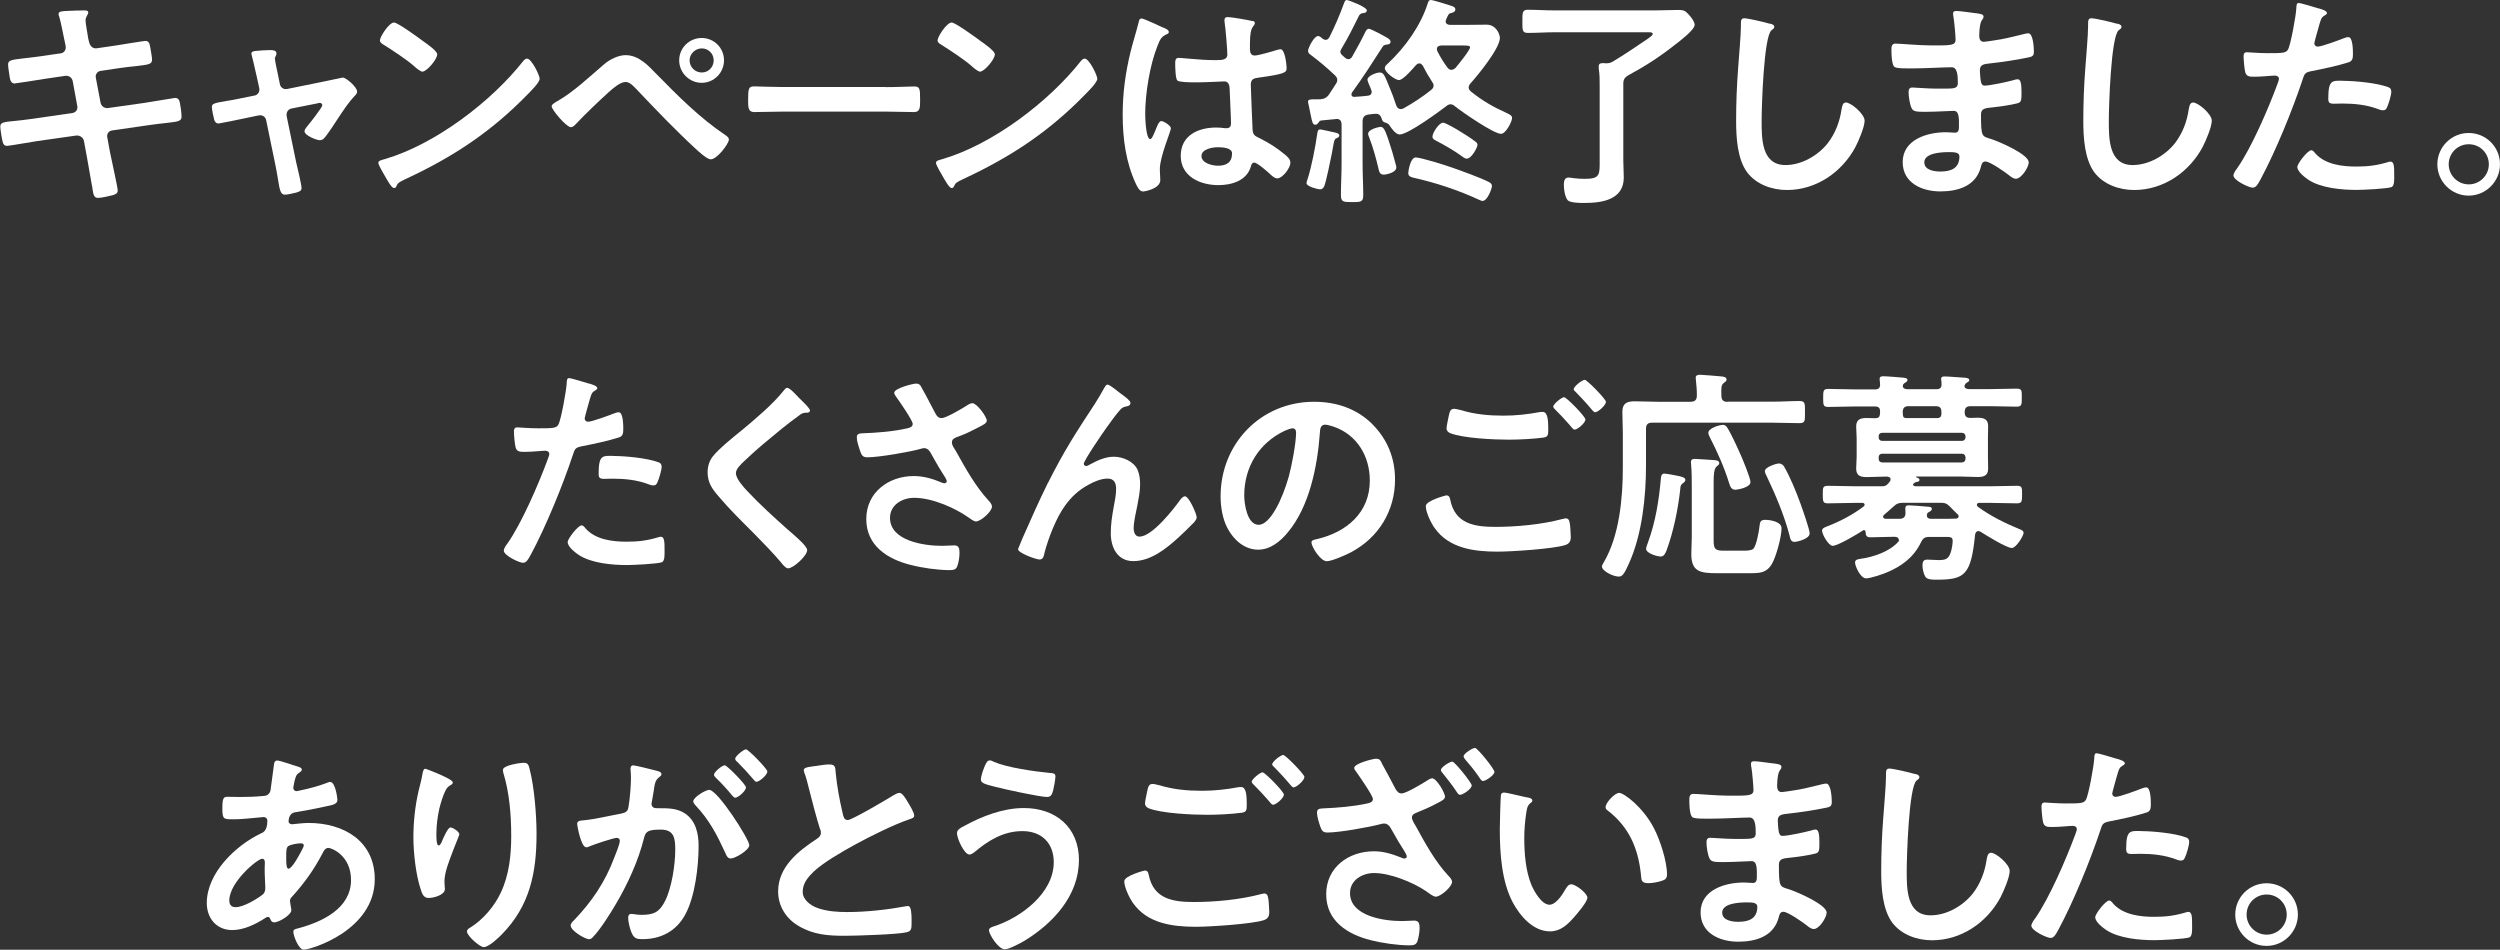 <?xml version="1.0" encoding="UTF-8"?><svg id="b" xmlns="http://www.w3.org/2000/svg" viewBox="0 0 266.57 101.27"><rect x="0" y="0" width="266.57" height="101.27" fill="#333333" stroke="none"/><g id="c"><path d="m6.48,5.69c.31-.05.53-.31.53-.62,0-.12-.02-.24-.05-.38l-.12-.55c-.14-.65-.34-1.75-.53-2.38-.02-.07-.07-.17-.07-.26,0-.31.41-.31,1.01-.34.58-.02,1.15-.05,1.73-.05.14,0,.43,0,.43.22,0,.24-.29.41-.29.89,0,.24.24,1.56.29,1.9l.1.41c.1.38.38.67.79.62l1.99-.29c.43-.07,3.07-.5,3.22-.5.43,0,.46.43.53.79.05.29.17.94.17,1.2,0,.5-.31.53-1.7.7-.48.05-1.08.1-1.85.22l-1.94.29c-.36.05-.58.41-.5.74l.5,2.64c.07.38.41.62.79.58l3.89-.55c.41-.05,3.14-.53,3.26-.53.46,0,.5.36.58.89.02.1.02.19.05.31.02.22.07.55.07.74,0,.53-.24.58-1.71.74-.48.05-1.1.12-1.92.24l-3.79.55c-.36.05-.58.38-.5.74l.29,1.58c.12.65.82,3.72.82,4.08,0,.34-.26.41-.53.5-.38.1-1.2.29-1.58.29-.46,0-.5-.46-.58-.98,0-.1-.02-.19-.05-.29-.17-.96-.38-2.18-.55-3.12l-.31-1.68c-.07-.36-.43-.62-.82-.58l-4.22.6c-.46.07-2.93.5-3.14.5-.34,0-.43-.19-.5-.48-.07-.24-.24-1.3-.24-1.56,0-.46.31-.5,1.58-.62.48-.05,1.13-.12,1.97-.24l4.13-.6c.38-.05.6-.38.53-.74l-.48-2.62c-.07-.41-.41-.67-.84-.6l-2.11.31c-.43.07-3.12.5-3.26.5-.31,0-.46-.29-.5-.58-.05-.34-.19-1.15-.19-1.44,0-.46.34-.5,1.58-.65.5-.05,1.2-.14,2.06-.26l2.02-.29Z" fill="#fff" stroke-width="0"/><path d="m27.11,10.2c.38-.07.62-.41.53-.82l-.24-1.1c-.02-.12-.22-.96-.38-1.66-.1-.46-.22-.84-.22-.89,0-.22.22-.26.38-.29.48-.05,1.15-.1,1.63-.1.26,0,.67.02.67.36,0,.1-.05.19-.07.26-.05.1-.1.17-.1.26,0,.24.24,1.34.31,1.66l.22,1.08c.07.38.41.6.77.53l3.89-.79c.24-.05,2.02-.43,2.04-.43.38,0,1.54,1.03,1.54,1.49,0,.19-.12.34-.26.46-.62.65-1.22,1.56-1.73,2.33-.26.41-1.22,1.87-1.49,2.14-.14.17-.29.26-.5.26-.34,0-1.63-.5-1.63-.96,0-.19.19-.38.29-.53.24-.26,1.61-2.02,1.61-2.23,0-.14-.12-.26-.26-.26-.1,0-.19.02-.26.05l-2.76.55c-.29.05-.53.31-.53.62v.17l1.01,4.9c.12.53.58,2.4.58,2.78,0,.31-.19.38-.58.5-.26.07-.96.22-1.2.22-.43,0-.55-.46-.72-1.58-.07-.38-.14-.89-.26-1.46l-1.01-4.9c-.07-.34-.34-.53-.65-.53-.05,0-.14.02-.17.02l-1.73.36c-.31.07-2.42.5-2.52.5-.26,0-.36-.14-.46-.36-.07-.22-.26-1.15-.26-1.39,0-.38.24-.43,1.66-.67.34-.05.72-.12,1.2-.22l1.68-.34Z" fill="#fff" stroke-width="0"/><path d="m57.55,8.38c0,.41-.96,1.34-1.27,1.66-3.89,4.01-7.97,6.7-13.03,9.05-.79.38-.82.41-1.01.82-.05.1-.12.14-.24.14-.26,0-.77-.96-.94-1.25-.14-.24-.72-1.2-.72-1.44,0-.26.43-.31.74-.41,5.3-1.56,11.3-6.1,14.71-10.44.1-.12.24-.26.41-.26.48,0,1.34,1.78,1.34,2.14Zm-12.39-3.96c.31.22,1.46,1.01,1.46,1.37,0,.55-1.13,1.85-1.58,1.85-.19,0-.65-.36-.96-.65-.67-.6-2.33-1.7-3.19-2.23-.19-.12-.38-.24-.38-.46,0-.36.96-1.9,1.51-1.9.38,0,2.69,1.68,3.14,2.02Z" fill="#fff" stroke-width="0"/><path d="m70.07,7.97c2.26,2.3,4.58,4.63,7.27,6.43.17.12.38.26.38.48,0,.43-1.25,2.11-1.94,2.11-.38,0-1.3-.84-1.63-1.15-2.16-1.99-4.2-4.13-6.22-6.26-.31-.31-.74-.84-1.22-.84-.6,0-1.39.72-1.82,1.1-.98.89-2.59,2.42-3.48,3.38-.14.14-.31.34-.55.34-.46,0-2.04-1.85-2.04-2.23,0-.22.46-.46.62-.55,1.73-.98,3.46-2.64,4.99-3.94.58-.5,1.49-.96,2.28-.96,1.42,0,2.45,1.15,3.36,2.09Zm7.13-1.54c0,1.32-1.06,2.4-2.38,2.4s-2.4-1.08-2.4-2.4,1.08-2.38,2.4-2.38,2.38,1.06,2.38,2.38Zm-3.67,0c0,.72.58,1.3,1.3,1.3s1.27-.58,1.27-1.3-.58-1.27-1.27-1.27-1.3.58-1.3,1.27Z" fill="#fff" stroke-width="0"/><path d="m94.46,9.29c1.1,0,2.66-.07,2.98-.07.65,0,.67.19.67,1.51,0,.77-.02,1.22-.65,1.22-1.01,0-2.02-.05-3-.05h-11.04c-.98,0-1.99.05-3,.05-.62,0-.65-.46-.65-1.2,0-1.34.05-1.54.67-1.54.31,0,1.97.07,2.98.07h11.04Z" fill="#fff" stroke-width="0"/><path d="m117.01,8.38c0,.41-.96,1.34-1.27,1.66-3.89,4.01-7.97,6.7-13.03,9.05-.79.38-.82.41-1.01.82-.05.1-.12.14-.24.14-.26,0-.77-.96-.94-1.25-.14-.24-.72-1.2-.72-1.44,0-.26.43-.31.74-.41,5.3-1.56,11.3-6.1,14.71-10.44.1-.12.24-.26.41-.26.48,0,1.34,1.78,1.34,2.14Zm-12.39-3.96c.31.22,1.46,1.01,1.46,1.37,0,.55-1.13,1.85-1.58,1.85-.19,0-.65-.36-.96-.65-.67-.6-2.33-1.7-3.19-2.23-.19-.12-.38-.24-.38-.46,0-.36.96-1.9,1.51-1.9.38,0,2.69,1.68,3.14,2.02Z" fill="#fff" stroke-width="0"/><path d="m124.01,2.93c.19.07.62.24.62.48,0,.14-.1.19-.22.24-.55.26-.7.48-.98,1.22-.82,2.02-1.32,5.11-1.32,7.3,0,.38.07,2.66.53,2.66.17,0,.29-.31.53-.86.12-.26.36-1.06.65-1.06.26,0,1.03.48,1.03.77,0,.34-1.18,2.98-1.18,4.37,0,.38.05.77.05,1.15,0,.94-1.7,1.22-1.82,1.22-.41,0-.6-.46-.77-.79-1.08-2.3-1.42-4.85-1.42-7.39,0-2.33.29-4.46.84-6.72.26-1.06.6-2.09.86-3.14.02-.17.1-.41.31-.41.17,0,.91.34,1.54.62.31.14.6.29.74.34Zm9.55-.7c.12.02.24.07.24.22,0,.22-.14.26-.26.48-.14.24-.26.65-.26,1.7v.67c0,.34.14.62.5.62.41,0,1.97-.46,2.4-.6.1-.02.26-.07.36-.07.48,0,.65,1.66.65,2.02,0,.46-.17.62-3,1.01-.53.07-.82.17-.82.77,0,.48.17,4.15.19,4.78.05.62.29.67.82.94.96.48,1.78,1.01,2.59,1.68.29.24.62.5.62.91,0,.55-.84,1.66-1.39,1.66-.26,0-.48-.19-.67-.36-.26-.26-1.46-1.32-1.78-1.32-.24,0-.31.19-.36.38-.43,1.54-2.04,2.02-3.48,2.02-1.92,0-4.01-.91-4.01-3.12s1.9-3.02,3.77-3.02c.31,0,.62.02.94.07h.17c.34,0,.48-.19.48-.5,0-.6-.12-2.88-.14-3.58-.02-.24.02-.91-.58-.91-.19,0-1.9.1-2.86.1h-.31c-.6,0-1.61-.02-1.82-.19-.22-.14-.24-1.51-.24-1.82s.02-.6.38-.6c.29,0,2.42.24,3.67.24h.38c.58,0,1.13-.05,1.13-.58s-.19-2.83-.29-3.43c0-.07-.02-.17-.02-.24,0-.22.1-.34.34-.34.41,0,2.18.31,2.66.43Zm-3.72,13.47c-.55,0-1.73.19-1.73.94s1.15,1.03,1.75,1.03c.91,0,1.51-.34,1.51-1.32,0-.62-1.08-.65-1.54-.65Z" fill="#fff" stroke-width="0"/><path d="m142.47,14.16c.12.02.34.12.34.29,0,.14-.12.22-.24.26-.29.12-.29.19-.43.94-.05.22-.07.46-.14.77-.12.62-.6,2.95-.79,3.41-.07.19-.22.36-.46.36s-1.44-.31-1.44-.65c0-.12.07-.34.12-.46.41-1.27.82-3.38,1.01-4.73.05-.29.05-.55.34-.55.12,0,1.46.31,1.7.36Zm4.22-2.02h-.17l-.58.07c-.48.07-.65.29-.65.77v4.51c0,1.1.07,2.23.07,3.34,0,.72-.29.72-1.18.72-.98,0-1.2-.02-1.2-.79,0-1.1.07-2.18.07-3.26v-4.22c0-.34-.14-.6-.53-.6-.05,0-.1.02-.12.02l-1.46.14c-.22.02-.24.07-.34.22-.1.12-.17.24-.34.24-.29,0-.34-.24-.5-1.03-.05-.26-.12-.62-.22-1.06-.02-.1-.07-.26-.07-.36,0-.24.24-.26.67-.26.65,0,1.18.07,1.58-.53.24-.36.46-.72.7-1.08.1-.14.17-.29.17-.46,0-.24-.12-.36-.29-.53-.84-.79-1.61-1.44-2.54-2.14-.14-.1-.29-.22-.29-.43,0-.26.62-1.58,1.08-1.58.17,0,.36.19.48.29.12.07.19.12.34.12.17,0,.26-.12.36-.24.6-1.2,1.13-2.42,1.58-3.67.05-.12.12-.34.29-.34s2.14.74,2.14,1.1c0,.22-.17.26-.34.29-.22.02-.36.07-.48.26-.77,1.54-1.01,2.06-1.9,3.58-.07.1-.1.17-.1.29,0,.14.07.24.19.36.1.1.19.17.29.26.12.1.22.17.38.17.19,0,.31-.12.41-.29.48-.84.94-1.68,1.37-2.57.1-.17.17-.38.41-.38.19,0,1.58.74,1.82.89.31.17.48.29.48.5,0,.26-.26.26-.36.29-.22.02-.41.07-.5.26-1.06,1.66-2.11,3.29-3.26,4.87-.02.07-.05.12-.05.19,0,.19.14.26.29.26.48-.02.96-.07,1.44-.12.24-.02.43-.14.43-.41,0-.14-.1-.34-.14-.46-.12-.29-.31-.67-.31-.84,0-.43.98-.77,1.32-.77.41,0,.53.36.98,1.46.29.67.55,1.37.77,2.06.1.22.22.38.48.38.12,0,.19-.02.29-.07,1.03-.58,2.02-1.22,2.95-1.97.14-.12.26-.24.26-.46,0-.17-.07-.29-.17-.43-.38-.58-.67-1.08-.98-1.7-.1-.12-.19-.24-.36-.24s-.24.07-.36.17c-.31.36-1.37,1.61-1.82,1.61-.41,0-1.51-.84-1.51-1.27,0-.22.17-.36.31-.48,1.87-1.75,3.53-4.06,4.3-6.53.05-.14.12-.26.29-.26.26,0,1.92.53,2.28.65.17.07.34.14.34.36s-.19.31-.38.36c-.34.07-.34.12-.6.7-.02.07-.05.12-.05.22,0,.26.22.34.43.36h1.99c.65,0,1.3-.02,1.94-.02,1.03,0,1.42,1.03,1.42,1.42,0,1.1-2.35,3.98-3.14,4.85-.1.12-.19.26-.19.43,0,.19.12.31.24.43,1.27,1.01,2.35,1.63,3.79,2.28.34.17.6.26.6.55,0,.34-.65,1.68-1.18,1.68-.79,0-4.15-2.33-4.9-2.93-.14-.12-.29-.22-.48-.22s-.34.1-.48.22c-.82.62-4.06,3-4.94,3-.43,0-.86-.62-1.08-.96-.14-.22-.31-.26-.55-.34-.19-.07-.22-.17-.31-.43-.1-.29-.26-.48-.62-.48Zm.84,6.48c-.41,0-.48-.34-.55-.65-.26-1.1-.55-2.18-.96-3.24-.05-.12-.14-.34-.14-.46,0-.5,1.18-.74,1.32-.74.36,0,.5.41.82,1.3.31.91.58,1.82.82,2.76.02.07.05.17.05.26,0,.55-1.06.77-1.34.77Zm10.58,2.81c-.12,0-.22-.05-.34-.1-2.28-1.06-4.68-1.85-7.13-2.4-.26-.07-.48-.17-.48-.48,0-.19.22-1.66.79-1.66s3.22.84,3.89,1.08c.89.31,3.07,1.1,3.86,1.51.19.1.38.19.38.46s-.48,1.58-.98,1.58Zm-1.7-4.51c-.22,0-.41-.17-.58-.29-.74-.55-1.87-1.2-2.71-1.63-.19-.1-.38-.19-.38-.43,0-.41.7-1.49,1.13-1.49.26,0,1.49.72,1.78.91.48.29,1.2.74,1.63,1.08.14.1.26.19.26.38,0,.26-.62,1.46-1.13,1.46Zm-1.63-9.48c.17,0,.29-.1.41-.19.26-.31,1.56-1.9,1.56-2.21,0-.17-.29-.19-.7-.19h-2.38c-.24.02-.46.1-.46.38,0,.07.02.14.05.22.31.62.67,1.22,1.1,1.78.1.12.22.22.41.22Z" fill="#fff" stroke-width="0"/><path d="m173.09,8.93v8.18c0,.6.05,1.22.05,1.82,0,2.38-2.33,2.71-4.2,2.71-.41,0-1.51,0-1.78-.29-.31-.38-.41-1.18-.41-1.63,0-.36.05-.79.5-.79.12,0,.43.05.58.07.36.05.79.07,1.18.07,1.61,0,1.56-.48,1.56-1.9v-8.06c0-.6,0-1.22-.1-1.8v-.24c0-.29.19-.34.46-.34.07,0,.17,0,.24.02.36,0,.55-.02.86-.22,1.2-.72,2.35-1.51,3.5-2.28.17-.12.7-.46.7-.62,0-.22-.31-.19-.67-.19h-9.77c-.96,0-1.92.07-2.88.07-.6,0-.58-.31-.58-1.22s-.02-1.25.58-1.25c.89,0,1.9.07,2.88.07h10.71c.82,0,1.66-.05,2.5-.05.58,0,.72.12,1.1.53.22.24.6.72.6,1.06,0,.53-1.61,1.75-2.06,2.09-1.7,1.34-3.12,2.26-5.02,3.29-.38.22-.53.46-.53.89Z" fill="#fff" stroke-width="0"/><path d="m188.71,2.52c.17.02.48.12.48.34,0,.17-.14.24-.29.36-.84.62-1.06,8.23-1.06,9.6,0,1.87-.05,4.78,2.54,4.78,1.73,0,3.46-1.01,4.51-2.33.79-1.03,1.27-2.26,1.46-3.55.07-.38.12-.79.48-.79.53,0,1.99,1.22,1.99,1.94,0,.67-.65,2.18-.98,2.81-1.44,2.69-4.18,4.58-7.3,4.58-1.58,0-3.24-.58-4.22-1.85-1.08-1.44-1.2-3.77-1.2-5.52,0-1.9.07-3.79.22-5.69.07-1.1.29-3.41.29-4.39v-.26c0-.36.02-.6.36-.6.41,0,2.23.43,2.71.58Z" fill="#fff" stroke-width="0"/><path d="m210.54,1.39c.62.07.96.12.96.38,0,.46-.41.05-.46,1.99,0,.34.07.7.5.7.1,0,1.03-.14,1.2-.17.77-.1,1.87-.36,2.62-.55.22-.05.7-.19.91-.19.53,0,.6,1.56.6,1.97,0,.48-.22.53-.67.62-1.25.26-2.74.48-4.01.62-.5.07-1.08.05-1.08.72,0,.29.05.96.12,1.27.05.14.1.38.38.38.58,0,2.47-.41,3.07-.58.14-.05.31-.1.46-.1.34,0,.41.53.41,1.44,0,.79-.02,1.03-.46,1.13-.65.17-1.8.34-2.47.41-.91.1-1.39.1-1.39.77,0,2.5.1,2.3,1.13,2.64.79.26,3.96,1.61,3.96,2.47,0,.53-.79,1.75-1.37,1.75-.26,0-.55-.22-.74-.38-.43-.34-2.02-1.46-2.5-1.46-.38,0-.43.36-.48.53-.5,2.06-2.4,2.66-4.34,2.66s-4.01-.89-4.01-3.12c0-2.42,2.62-3.19,4.61-3.19.29,0,.84.05.98.05.41,0,.41-.43.41-.67,0-.77.05-1.66-.55-1.66-.5,0-1.85.1-2.88.1s-1.44.02-1.63-.41c-.19-.41-.31-1.22-.31-1.68,0-.29.07-.5.41-.5.29,0,1.63.12,2.54.12h1.08c.89,0,1.22-.07,1.22-.6,0-.7-.02-1.68-.65-1.68-.84,0-2.76.12-4.06.12h-.72c-.65,0-1.25-.02-1.39-.22-.24-.36-.26-1.32-.26-1.75,0-.34.02-.67.43-.67.5,0,2.52.19,3.7.19,2.11,0,2.71.05,2.71-.6,0-.38-.14-1.99-.22-2.4-.02-.12-.05-.26-.05-.38,0-.24.14-.29.36-.29.36,0,1.49.17,1.92.22Zm-5.35,15.94c0,.82,1.08.96,1.7.96,1.1,0,2.04-.31,2.04-1.61,0-.46-.58-.46-1.13-.46-.74,0-2.62.07-2.62,1.1Z" fill="#fff" stroke-width="0"/><path d="m225.73,2.52c.17.02.48.12.48.34,0,.17-.14.24-.29.36-.84.62-1.06,8.23-1.06,9.6,0,1.87-.05,4.78,2.54,4.78,1.73,0,3.46-1.01,4.51-2.33.79-1.03,1.27-2.26,1.46-3.55.07-.38.12-.79.48-.79.53,0,1.99,1.22,1.99,1.94,0,.67-.65,2.18-.98,2.81-1.44,2.69-4.18,4.58-7.3,4.58-1.58,0-3.24-.58-4.22-1.85-1.08-1.44-1.2-3.77-1.2-5.52,0-1.9.07-3.79.22-5.69.07-1.1.29-3.41.29-4.39v-.26c0-.36.02-.6.36-.6.41,0,2.23.43,2.71.58Z" fill="#fff" stroke-width="0"/><path d="m247.23.89c.22.07.89.24.89.5,0,.12-.14.19-.22.24-.36.22-.38.31-.55.84-.07.26-.58,2.02-.58,2.14,0,.22.17.36.36.36.43,0,2.3-.7,2.78-.89.17-.07.34-.12.5-.12.48,0,.48,1.46.48,1.82,0,.41-.05.74-.46.86-1.18.38-2.71.7-3.94.94-.7.14-.77.26-.98.94-1.08,3.24-2.86,7.61-4.46,10.58-.31.58-.5.91-.86.91-.38,0-2.04-.77-2.04-1.3,0-.24.26-.6.41-.79,1.51-2.16,3.31-6.34,4.25-8.88.05-.14.19-.5.19-.62,0-.24-.19-.36-.43-.36-.34,0-1.39.12-2.14.12-.48,0-.86.02-1.01-.43-.1-.31-.19-1.39-.19-1.75,0-.26.07-.43.36-.43.22,0,1.22.1,2.26.1,1.54,0,1.9-.02,2.11-.38.29-.48.86-3.67.89-4.37.02-.36.02-.6.26-.6.22,0,1.8.48,2.11.58Zm-.34,15.48c1.06,1.18,2.88,1.39,4.34,1.39,1.25,0,2.23-.12,3.41-.48.07-.02.17-.05.24-.05.41,0,.41.55.41,1.51,0,.48.02,1.03-.26,1.2-.43.19-3.14.31-3.75.31-1.58,0-3.79-.19-5.14-1.08-.38-.26-1.18-.86-1.18-1.37,0-.36,1.1-1.78,1.49-1.78.17,0,.34.22.43.34Zm2.93-7.75c1.27,0,3.62.22,4.82.67.22.07.34.22.34.48,0,.36-.29,1.34-.46,1.68-.1.22-.19.31-.43.31-.17,0-.34-.05-.5-.12-1.2-.46-2.52-.6-3.82-.6-.31,0-.6.02-.91.02-.48,0-.6-.12-.6-.53,0-2.06.43-1.92,1.56-1.92Z" fill="#fff" stroke-width="0"/><path d="m266.57,17.52c0,1.82-1.49,3.34-3.34,3.34s-3.34-1.51-3.34-3.34,1.49-3.34,3.34-3.34,3.34,1.49,3.34,3.34Zm-5.47,0c0,1.18.96,2.14,2.14,2.14s2.14-.96,2.14-2.14-.94-2.14-2.14-2.14-2.14.96-2.14,2.14Z" fill="#fff" stroke-width="0"/><path d="m62.8,40.89c.22.07.89.24.89.5,0,.12-.14.19-.22.24-.36.22-.38.31-.55.84-.07.26-.58,2.02-.58,2.14,0,.22.17.36.36.36.43,0,2.3-.7,2.78-.89.17-.07.34-.12.5-.12.48,0,.48,1.46.48,1.82,0,.41-.05.74-.46.86-1.18.38-2.71.7-3.94.94-.7.14-.77.26-.98.94-1.08,3.24-2.86,7.61-4.46,10.58-.31.58-.5.91-.86.91-.38,0-2.04-.77-2.04-1.3,0-.24.26-.6.41-.79,1.51-2.16,3.31-6.34,4.25-8.88.05-.14.19-.5.19-.62,0-.24-.19-.36-.43-.36-.34,0-1.39.12-2.14.12-.48,0-.86.02-1.01-.43-.1-.31-.19-1.39-.19-1.75,0-.26.07-.43.36-.43.22,0,1.22.1,2.26.1,1.54,0,1.9-.02,2.11-.38.29-.48.86-3.67.89-4.37.02-.36.02-.6.26-.6.22,0,1.8.48,2.11.58Zm-.34,15.48c1.06,1.18,2.88,1.39,4.34,1.39,1.25,0,2.23-.12,3.41-.48.07-.02.17-.05.24-.05.41,0,.41.55.41,1.51,0,.48.02,1.03-.26,1.2-.43.19-3.14.31-3.75.31-1.58,0-3.79-.19-5.14-1.08-.38-.26-1.18-.86-1.18-1.37,0-.36,1.1-1.78,1.49-1.78.17,0,.34.22.43.34Zm2.93-7.75c1.27,0,3.62.22,4.82.67.22.07.34.22.34.48,0,.36-.29,1.34-.46,1.68-.1.22-.19.31-.43.31-.17,0-.34-.05-.5-.12-1.2-.46-2.52-.6-3.82-.6-.31,0-.6.02-.91.02-.48,0-.6-.12-.6-.53,0-2.06.43-1.92,1.56-1.92Z" fill="#fff" stroke-width="0"/><path d="m86.36,43.79c0,.24-.34.22-.5.22-.26.02-.46.12-.65.29-.6.43-1.2.89-1.8,1.37-1.34,1.1-2.71,2.21-3.96,3.41-.46.43-.98.91-.98,1.37,0,.6.79,1.46,1.2,1.9,1.37,1.46,2.86,2.81,4.34,4.13.41.36,2.06,1.7,2.06,2.18,0,.58-1.46,1.94-2.04,1.94-.26,0-.6-.43-.74-.62-.91-1.08-1.92-2.09-2.9-3.1-1.3-1.3-2.62-2.59-3.79-3.98-.67-.77-1.15-1.46-1.15-2.54,0-.6.17-1.18.53-1.66.6-.79,2.26-2.14,3.1-2.81,1.42-1.18,3.36-2.81,4.49-4.25.1-.12.22-.29.36-.29.31,0,1.01.82,1.27,1.08.22.22,1.18,1.1,1.18,1.37Z" fill="#fff" stroke-width="0"/><path d="m98.27,41.34c.53.91.98,1.85,1.49,2.78.14.26.31.46.65.46.46,0,2.16-1.01,2.62-1.3.17-.12.46-.29.65-.29.48,0,1.54,1.44,1.54,1.87,0,.26-.41.46-.72.62-.84.43-1.32.7-2.21,1.03-.31.12-.79.22-.79.65,0,.36.24.62.41.91,1.03,1.85,2.09,3.77,3.48,5.28.17.17.38.43.38.67,0,.53-1.2,1.58-1.7,1.58-.26,0-.62-.31-.91-.5-1.18-.82-3.62-2.02-5.69-2.02-1.25,0-2.57.74-2.57,2.14,0,2.47,3.67,2.98,5.52,2.98.55,0,1.03-.05,1.34-.05.48,0,.55.34.55.77,0,.46-.07,1.01-.24,1.46-.12.31-.31.41-.82.41-1.25,0-2.93-.24-4.13-.55-2.5-.62-4.75-2.06-4.75-4.9s2.38-4.58,5.06-4.58c1.08,0,2.02.29,3,.7.07.02.17.07.26.07.12,0,.26-.07.26-.22,0-.12-.1-.26-.14-.36-.53-.82-.91-1.46-1.39-2.33-.22-.38-.38-.84-.91-.84-.12,0-.19.05-.31.07-1.18.34-4.51.91-5.69.91-.53,0-.65-.19-.86-.86-.12-.38-.29-.86-.29-1.27,0-.38.26-.41.58-.43,1.54-.05,3.31-.19,4.8-.53.26-.07.58-.14.58-.48,0-.36-1.49-2.52-1.8-2.93-.07-.12-.17-.24-.17-.38,0-.48,1.99-.98,2.33-.98s.46.17.6.43Z" fill="#fff" stroke-width="0"/><path d="m111.74,51.5c1.78-3.53,2.9-5.23,5.02-8.47.36-.58.67-1.08.98-1.66.07-.12.19-.36.36-.36.22,0,1.1.72,1.34.91.24.17,1.1.77,1.1,1.03s-.22.36-.43.38c-.26.05-.43.12-.62.31-.48.53-1.1,1.39-1.51,1.97-.34.46-2.42,3.5-2.42,3.84,0,.12.12.24.24.24.14,0,.31-.1.43-.17.79-.43,1.63-.82,2.54-.82.96,0,2.14.5,2.54,1.42.19.46.26,1.01.26,1.51,0,.79-.17,1.56-.31,2.33-.14.65-.38,1.73-.38,2.35,0,.41.14.91.62.91,1.34,0,3.62-2.9,4.37-3.96.12-.14.29-.34.48-.34.43,0,1.25,1.9,1.25,2.23,0,.19-.14.38-.26.53-.55.55-1.1,1.1-1.68,1.63-1.32,1.2-2.95,2.52-4.82,2.52-1.7,0-2.4-1.46-2.4-2.98,0-.94.14-1.87.31-2.78.12-.65.26-1.3.26-1.94s-.22-1.1-.91-1.1-1.49.34-2.06.67c-1.01.55-1.78,1.25-2.45,2.18-.96,1.3-1.8,3.48-2.21,5.04-.07.31-.12.74-.53.74-.38,0-2.3-.7-2.3-1.1,0-.02.41-1.01.43-1.06.89-2.02,1.78-4.03,2.76-6.02Z" fill="#fff" stroke-width="0"/><path d="m146.33,45.23c1.61,1.61,2.42,3.62,2.42,5.9,0,3.34-1.75,6.19-4.68,7.75-.55.29-2.04.96-2.62.96-.62,0-1.61-1.49-1.61-2.02,0-.24.36-.29.6-.34,3.14-.74,5.62-2.81,5.62-6.24,0-2.57-1.34-4.87-3.84-5.74-.22-.07-.7-.22-.91-.22-.55,0-.55.53-.58.94-.26,3.5-1.1,7.78-3.41,10.54-.79.96-1.85,1.85-3.17,1.85-1.46,0-2.62-1.06-3.26-2.28-.53-.98-.74-2.28-.74-3.41,0-5.62,4.3-10.08,9.96-10.08,2.35,0,4.51.7,6.22,2.38Zm-9.34.7c-2.74,1.3-4.32,3.86-4.32,6.91,0,.89.31,3.12,1.54,3.12s2.54-2.74,3.22-5.18c.31-1.15.77-3.53.77-4.68,0-.24-.12-.43-.38-.43-.19,0-.62.17-.82.26Z" fill="#fff" stroke-width="0"/><path d="m154.21,52.82c.31,0,.38.22.43.48.5,2.52,2.52,2.88,4.78,2.88s4.92-.24,7.18-.84c.1-.02.26-.07.36-.07.41,0,.41.48.46.79.02.24.07.96.07,1.2,0,.43-.14.72-.6.86-1.25.41-5.76.7-7.2.7-2.5,0-5.18-.34-6.72-2.52-.38-.53-.94-1.68-.94-2.33,0-.6,2.16-1.15,2.18-1.15Zm1.54-9.1c1.46.46,3.02.6,4.56.6,1.3,0,2.59-.14,3.87-.38.1-.02.22-.02.31-.02.55,0,.6.89.6,1.92,0,.6-.07.74-.53.82-1.06.14-2.57.22-3.65.22-1.56,0-4.9-.14-6.29-.7-.22-.1-.38-.26-.38-.5,0-.26.17-.96.22-1.25.1-.43.14-.84.58-.84.22,0,.53.1.72.14Zm13.3,1.01c0,.36-.84,1.08-1.15,1.08-.14,0-.29-.19-.58-.55-.46-.53-.96-1.06-1.46-1.56-.07-.07-.24-.22-.24-.34,0-.29.91-1.01,1.15-1.01.26,0,2.28,2.06,2.28,2.38Zm2.18-1.87c0,.36-.84,1.1-1.15,1.1-.14,0-.36-.29-.62-.6-.46-.55-.94-1.03-1.42-1.54-.1-.07-.24-.22-.24-.31,0-.31.91-1.01,1.18-1.01.24,0,2.26,2.06,2.26,2.35Z" fill="#fff" stroke-width="0"/><path d="m184.2,42.83h4.78c1.01,0,1.99-.07,2.9-.07.62,0,.58.29.58,1.18s.05,1.18-.58,1.18c-.96,0-1.92-.05-2.9-.05h-12.82c-.46,0-.65.19-.65.67v3.86c0,3.38-.41,7.37-1.82,10.49-.5,1.13-.72,1.39-1.08,1.39-.62,0-1.8-.6-1.8-1.08,0-.12.14-.34.19-.43,1.68-2.83,2.04-6.89,2.04-10.1v-3.74c0-.74-.05-1.46-.05-2.21,0-.94.5-1.13,1.34-1.13.79,0,1.58.05,2.38.05h3.55c.46,0,.67-.19.67-.65.02-.53-.05-1.15-.1-1.68,0-.07-.02-.17-.02-.24,0-.26.22-.31.46-.31.31,0,1.82.14,2.21.17.22.02.62.05.62.34,0,.17-.12.22-.29.36-.29.22-.29.53-.26,1.37,0,.46.22.65.65.65Zm-5.04,7.97c.19.05.55.12.55.38,0,.14-.17.29-.29.36-.24.19-.24.34-.26.65-.24,2.14-.72,4.49-1.46,6.5-.12.29-.26.65-.62.65-.38,0-1.56-.34-1.56-.82,0-.17.12-.46.19-.65.82-2.23,1.18-4.51,1.39-6.89.02-.22.07-.48.36-.48.24,0,1.39.22,1.7.29Zm6.7,7.92c.26,0,.86,0,1.08-.19.34-.31.62-1.9.67-2.4.05-.48.1-.7.62-.7s1.73.19,1.73.89c0,.89-.48,2.62-.84,3.43-.62,1.44-1.49,1.37-2.86,1.37h-3.14c-1.87,0-2.78-.17-2.78-2.06,0-.6.05-1.2.05-1.8v-5.26c0-.77,0-1.7-.07-2.47,0-.07-.02-.17-.02-.24,0-.29.17-.36.41-.36.31,0,1.8.12,2.18.14.17.02.43.07.43.31,0,.17-.14.24-.26.34-.31.24-.34.94-.34,1.7v6.17c0,.98.17,1.13,1.13,1.13h2.02Zm-.82-6.5c-.41,0-.53-.29-.65-.65-.53-1.73-1.27-3.38-2.11-5.02-.07-.14-.12-.24-.12-.41,0-.48,1.18-.84,1.56-.84.22,0,.36.14.48.34.36.55,1.1,2.16,1.39,2.83.22.48,1.06,2.52,1.06,2.93,0,.6-1.42.82-1.61.82Zm5.23-2.4c.62,1.06,1.25,2.62,1.68,3.79.19.53,1.01,2.83,1.01,3.26,0,.62-1.39.91-1.61.91-.41,0-.46-.36-.53-.67-.58-2.18-1.46-4.27-2.42-6.29-.07-.14-.22-.43-.22-.58,0-.43,1.2-.82,1.51-.82.26,0,.46.17.58.38Z" fill="#fff" stroke-width="0"/><path d="m202.45,57.55c0-.24-.22-.31-.41-.31h-.29c-.77,0-1.54.05-2.3.05-.43,0-.5-.17-.53-.55,0-.1-.05-.22-.17-.22-.05,0-.07.02-.12.05-.55.36-2.66,1.63-3.22,1.63-.43,0-1.13-1.22-1.13-1.63,0-.26.38-.38.58-.46,1.37-.53,2.69-1.22,3.86-2.11.07-.05.1-.1.1-.19,0-.14-.14-.19-.24-.19h-.77c-.98,0-1.94.05-2.9.05-.55,0-.55-.22-.55-.96s0-.91.58-.91c.96,0,1.92.05,2.88.05h2.83c.31,0,.48-.05.7-.31.05-.07.12-.14.17-.22.05-.07.07-.12.07-.19,0-.24-.19-.29-.36-.31h-.31c-.62,0-1.22.05-1.85.05-.67,0-1.15-.12-1.15-.91,0-.41.05-.82.05-1.22v-2.04c0-.41-.05-.82-.05-1.22,0-.77.46-.91,1.13-.91.26,0,.53.02.82.02h.12c.48,0,.46-.34.48-.72,0-.38-.17-.53-.55-.53h-2.14c-.94,0-1.87.05-2.83.05-.55,0-.55-.22-.55-.96s0-.96.55-.96c.96,0,1.9.05,2.83.05h2.16c.36,0,.53-.14.53-.53,0-.12-.05-.53-.05-.58,0-.26.19-.29.38-.29.41,0,1.58.1,2.04.14.17.02.55.02.55.26,0,.12-.07.17-.24.29-.12.05-.14.1-.22.19l-.02.05s-.02.07-.02.14c.05.26.26.29.5.31h3.1c.38,0,.55-.17.53-.55,0-.12,0-.24-.02-.36-.02-.05-.02-.12-.02-.19,0-.24.19-.26.38-.26.41,0,1.75.12,2.21.14.14.02.41.05.41.26,0,.12-.14.19-.26.26-.1.07-.14.1-.19.19l-.02.05s-.02.07-.05.14c.05.26.26.29.48.31h2.26c.94,0,1.9-.05,2.83-.05.58,0,.55.22.55.96s0,.96-.55.96c-.94,0-1.9-.05-2.83-.05h-2.09c-.43,0-.62.19-.62.65,0,.48.24.62.7.6.22,0,.43-.02.65-.02.65,0,1.15.12,1.15.89,0,.38-.02.79-.02,1.25v2.04c0,.48.02.86.02,1.25,0,.74-.46.89-1.1.89s-1.25-.05-1.9-.05h-4.66s-.07.05-.02.07c.12.05.36.12.36.29s-.19.22-.34.22c-.14.05-.17.07-.29.17-.02.02-.05.07-.05.12,0,.12.1.14.22.17h7.97c.96,0,1.92-.05,2.88-.05.55,0,.55.19.55.91s0,.96-.55.96c-.96,0-1.92-.05-2.88-.05h-1.13c-.12,0-.26.05-.26.19,0,.1.02.14.1.22,1.34.98,2.88,1.75,4.42,2.38.19.07.46.17.46.41,0,.31-.79,1.61-1.25,1.61-.58,0-2.76-1.37-3.34-1.73-.07-.05-.14-.07-.24-.07-.22,0-.29.19-.34.36-.43,4.34-1.1,4.82-4.1,4.82-.48,0-1.03,0-1.22-.34-.17-.29-.29-.82-.29-1.15,0-.38.07-.65.5-.65.41,0,.79.05,1.2.05.7,0,1.06-.07,1.3-.79.12-.31.22-.94.22-1.25,0-.46-.26-.43-1.03-.43h-1.44c-.5,0-.7.14-.91.58-.79,1.61-2.04,2.54-3.67,3.22-.46.19-1.73.62-2.18.62-.62,0-1.18-1.34-1.18-1.68s.31-.36.62-.41c1.37-.19,3.05-.77,3.98-1.8.05-.07.1-.12.1-.22Zm7.13-11.04c-.02-.22-.17-.36-.38-.36h-8.5c-.24,0-.38.14-.38.36v.12c0,.24.14.38.38.38h8.5c.22,0,.36-.14.38-.38v-.12Zm-8.88,1.87c-.24,0-.38.14-.38.38v.17c0,.24.14.36.38.38h8.5c.22-.02.36-.14.38-.38v-.17c-.02-.24-.17-.38-.38-.38h-8.5Zm8.16,6.67c0-.07-.05-.12-.1-.19-.29-.26-.55-.55-.84-.84-.36-.36-.55-.41-1.06-.41h-3.91c-.48,0-.7.07-1.06.41-.31.29-.65.58-.98.86-.07.07-.12.12-.12.22s.07.19.26.22h1.46c.41,0,.67-.14.67-.62,0-.14-.02-.29-.02-.46,0-.24.07-.36.36-.36.36,0,1.51.1,1.92.14.31.02.55.02.55.24,0,.17-.17.26-.31.34-.14.07-.22.14-.22.34,0,.34.24.38.53.38h.96c.55,0,1.08,0,1.63-.02.12-.02.26-.07.26-.24Zm-5.33-11.74c-.46,0-.62.17-.65.62.02.1.02.17.02.24,0,.24.05.38.31.41h3.34c.34,0,.46-.17.46-.48v-.17c0-.46-.19-.62-.62-.62h-2.86Z" fill="#fff" stroke-width="0"/><path d="m31.15,81.56c.65.19,1.03.26,1.03.5,0,.14-.14.24-.24.31-.31.19-.38.31-.53.89-.02.14-.14.65-.14.74,0,.19.14.36.34.36.07,0,.29-.05.36-.07.91-.19,1.97-.46,2.83-.79.12-.05.26-.12.41-.12.58,0,.77,1.82.77,1.92,0,.46-.58.55-1.18.67-.94.22-2.42.5-3.38.65-.55.1-.65.7-.65.96,0,.22.22.31.38.31.05,0,.12-.02.19-.02.48-.05,1.08-.12,1.56-.12,3.72,0,7.06,1.9,7.06,6,0,5.45-6.79,7.51-7.58,7.51-.53,0-1.1-1.46-1.1-1.92,0-.26.26-.29.53-.36,2.52-.67,5.62-2.11,5.62-5.14,0-2.66-2.11-3.43-2.4-3.43-.36,0-.5.31-.65.6-.91,1.73-1.9,3.12-3.22,4.58-.14.14-.24.26-.24.48,0,.07.12.77.14.89v.12c0,.46-1.3,1.27-1.82,1.27-.22,0-.34-.14-.41-.34-.05-.12-.1-.24-.26-.24-.1,0-.17.05-.26.1-1.03.67-2.3,1.3-3.55,1.3-1.68,0-2.71-1.27-2.71-2.88,0-3.19,3.05-6.12,5.76-7.42.14-.07.7-.19.7-1.34,0-.26-.17-.41-.41-.41-.1,0-.43.05-.53.05-.89.07-1.78.19-2.66.19-1.06,0-1.2,0-1.2-1.13,0-1.2.14-1.27.58-1.27.41,0,.82.02,1.25.02.82,0,1.63-.02,2.45-.1.24-.02.46-.02.65-.22.19-.19.22-.41.24-.65.12-.84.22-1.68.34-2.54.02-.22.12-.38.38-.38.17,0,1.32.38,1.58.46Zm-6.7,14.45c0,.46.22.72.67.72.84,0,2.23-.84,2.88-1.34.24-.19.29-.46.29-.74,0-.22-.07-1.22-.07-1.97,0-.24.02-.48.02-.7s-.05-.41-.29-.41c-.5,0-3.5,2.5-3.5,4.44Zm6.31-5.81c-.26.17-.24.65-.24,1.18v.29c0,.38.02.96.24.96.41,0,1.3-1.73,1.49-2.11.05-.1.14-.26.14-.38,0-.17-.17-.22-.31-.22-.34,0-1.06.12-1.32.29Z" fill="#fff" stroke-width="0"/><path d="m48.29,83.43c0,.14-.17.26-.29.31-.24.17-.31.22-.46.48-.29.53-.55,1.42-.7,2.02-.19.86-.31,1.8-.31,2.69,0,.19-.02,1.22.24,1.22.19,0,.34-.38.43-.62.12-.26.55-1.3.84-1.3.22,0,.94.43.94.74,0,.07-.36.91-.58,1.49l-.22.58c-.34.91-.79,2.02-.79,2.98,0,.34.05.6.05.77,0,.67-1.27.96-1.73.96-.53,0-.7-.43-.84-.89-.53-1.56-.79-3.94-.79-5.59s.19-3.38.55-4.92c.14-.6.31-1.18.41-1.78.02-.17.1-.6.31-.6.07,0,1.13.43,1.3.5.53.24,1.63.7,1.63.96Zm7.58-2.09c.46,0,.5.29.6.65.5,1.92.74,4.92.74,6.91,0,4.15-.7,7.68-3.72,10.75-.38.38-1.37,1.34-1.92,1.34-.38,0-1.78-1.18-1.78-1.68,0-.19.22-.34.36-.41,1.37-.84,2.59-2.3,3.26-3.74.89-1.9,1.1-4.01,1.1-6.05,0-2.21-.19-4.58-.84-6.7-.02-.1-.05-.22-.05-.31,0-.53,1.97-.77,2.23-.77Z" fill="#fff" stroke-width="0"/><path d="m69.91,82.16c.19.05.62.12.62.38,0,.14-.1.22-.22.31-.46.34-.5.72-.62,1.58-.05.26-.1.6-.17.98-.02.1-.05.19-.05.29,0,.34.24.48.53.48h.29c.96,0,1.87,0,2.71.53,1.2.79,1.49,2.16,1.49,3.5,0,2.18-.38,5.42-1.44,7.34-.96,1.75-2.59,2.59-4.54,2.59-.53,0-.86-.05-1.1-.55-.22-.41-.43-1.27-.43-1.73,0-.22.07-.41.34-.41.24,0,.6.1,1.08.1,1.32,0,1.92-.29,2.52-1.49.7-1.37,1.08-3.86,1.08-5.42,0-1.18-.07-2.18-1.54-2.18-1.34,0-1.61.19-1.78.86-.6,2.45-1.78,5.02-3.07,7.18-.53.91-1.66,2.69-2.38,3.41-.1.12-.24.24-.41.24-.43,0-1.97-.91-1.97-1.46,0-.22.19-.41.34-.55,1.9-1.97,3.34-4.1,4.3-6.67.17-.43.6-1.46.6-1.82,0-.22-.17-.31-.31-.31-.36,0-2.33.67-2.76.84-.14.05-.34.17-.5.17-.58,0-.98-2.35-.98-2.5,0-.36.41-.36.7-.38,1.34-.14,2.69-.48,4.01-.72.48-.1.7-.24.77-.74.14-.84.26-2.23.26-3.1,0-.38-.05-.89-.05-.94,0-.19.07-.36.29-.36.24,0,2.04.46,2.4.55Zm9.99,7.94c0,.55-1.51,1.44-1.99,1.44-.31,0-.46-.31-.55-.55-.91-1.97-1.7-3.53-3.22-5.14-.1-.12-.22-.26-.22-.41,0-.43,1.32-1.22,1.7-1.22.91,0,4.27,5.28,4.27,5.88Zm-.36-6.14c0,.38-.84,1.1-1.15,1.1-.12,0-.24-.17-.34-.26-.53-.65-1.1-1.27-1.7-1.85-.1-.1-.22-.22-.22-.34,0-.29.86-1.01,1.15-1.01.24,0,2.26,2.06,2.26,2.35Zm2.28-1.7c0,.38-.86,1.1-1.15,1.1-.14,0-.22-.12-.34-.26-.55-.65-1.1-1.25-1.7-1.85-.1-.07-.24-.22-.24-.34,0-.29.91-1.01,1.15-1.01.26,0,2.28,2.09,2.28,2.35Z" fill="#fff" stroke-width="0"/><path d="m87.29,81.63c.36-.05.77-.12,1.15-.12.67,0,.62.36.67.91.14,1.44.41,2.88.74,4.3.07.31.14.72.55.72.43,0,4.27-2.26,4.9-2.66.19-.1.41-.24.62-.24.31,0,.72.72.86.96.19.31.7,1.13.7,1.46,0,.24-.26.31-.46.38-1.73.58-4.3,1.87-5.93,2.76-1.27.7-3.31,1.87-4.32,2.83-.62.6-1.18,1.25-1.18,2.16,0,.86.84,1.46,1.58,1.73,1.01.36,2.14.43,3.19.43,2.02,0,4.32-.26,6.26-.62.07-.02.14-.02.22-.02.34,0,.36.98.36,1.49v.29c0,.62-.02.89-.5,1.01-.91.24-5.45.38-6.6.38-1.78,0-3.34-.1-4.92-1.03-1.34-.77-2.21-2.11-2.21-3.7,0-2.62,2.16-4.32,4.15-5.62.24-.17.41-.34.41-.62,0-.19-.02-.29-.1-.43-.29-.86-.96-3.41-1.2-4.39-.14-.55-.26-1.08-.46-1.58-.02-.1-.07-.19-.07-.29,0-.36.79-.36,1.56-.48Z" fill="#fff" stroke-width="0"/><path d="m115.04,91.74c0,3.77-2.78,6.74-5.83,8.59-.41.24-1.61.89-2.06.89-.72,0-1.7-1.63-1.7-2.02,0-.24.26-.34.48-.41,2.88-.91,6.43-3.53,6.43-6.86,0-2.04-1.3-3.31-3.34-3.31s-3.65,1.01-5.14,2.26c-.14.1-.34.24-.5.24-.58,0-1.34-1.73-1.34-2.28,0-.38.43-.6.72-.74,1.92-1.06,4.18-1.94,6.41-1.94,3.41,0,5.88,2.06,5.88,5.59Zm-9.96-10.2c.1-.22.19-.46.48-.46.12,0,.26.07.38.14,1.51.65,4.34,1.03,6,1.2.34.02.6.02.6.38,0,.26-.17,1.2-.24,1.46-.12.48-.26.72-.65.72-.77,0-4.61-.84-5.52-1.08-1.01-.26-1.54-.38-1.54-.77,0-.41.31-1.22.48-1.61Z" fill="#fff" stroke-width="0"/><path d="m122.06,92.82c.31,0,.38.22.43.48.5,2.52,2.52,2.88,4.78,2.88s4.92-.24,7.18-.84c.1-.02.26-.07.36-.07.41,0,.41.48.46.79.02.24.07.96.07,1.2,0,.43-.14.72-.6.86-1.25.41-5.76.7-7.2.7-2.5,0-5.18-.34-6.72-2.52-.38-.53-.94-1.68-.94-2.33,0-.6,2.16-1.15,2.18-1.15Zm1.54-9.1c1.46.46,3.02.6,4.56.6,1.3,0,2.59-.14,3.87-.38.1-.02.22-.02.31-.02.55,0,.6.89.6,1.92,0,.6-.07.74-.53.82-1.06.14-2.57.22-3.65.22-1.56,0-4.9-.14-6.29-.7-.22-.1-.38-.26-.38-.5,0-.26.17-.96.22-1.25.1-.43.14-.84.58-.84.22,0,.53.1.72.14Zm13.3,1.01c0,.36-.84,1.08-1.15,1.08-.14,0-.29-.19-.58-.55-.46-.53-.96-1.06-1.46-1.56-.07-.07-.24-.22-.24-.34,0-.29.91-1.01,1.15-1.01.26,0,2.28,2.06,2.28,2.38Zm2.18-1.87c0,.36-.84,1.1-1.15,1.1-.14,0-.36-.29-.62-.6-.46-.55-.94-1.03-1.42-1.54-.1-.07-.24-.22-.24-.31,0-.31.91-1.01,1.18-1.01.24,0,2.26,2.06,2.26,2.35Z" fill="#fff" stroke-width="0"/><path d="m147.31,81.34c.5.91,1.01,1.85,1.49,2.78.17.26.31.48.65.48.48,0,2.18-1.03,2.64-1.32.14-.1.43-.29.62-.29.46,0,1.37,1.54,1.37,1.97,0,.26-.43.48-.67.6-1.08.58-1.37.67-2.45,1.13-.24.1-.41.22-.41.48s.26.67.41.91c.98,1.8,2.06,3.77,3.46,5.28.17.17.41.43.41.67,0,.53-1.22,1.58-1.73,1.58-.29,0-.79-.41-1.06-.6-1.39-.94-3.82-1.92-5.52-1.92-1.25,0-2.57.74-2.57,2.14,0,2.47,3.65,2.98,5.5,2.98.55,0,1.03-.05,1.34-.05.5,0,.58.34.58.77,0,.46-.1,1.01-.24,1.46-.14.31-.31.41-.84.41-1.25,0-2.9-.24-4.13-.55-2.47-.62-4.75-2.04-4.75-4.9s2.38-4.58,5.09-4.58c1.08,0,1.99.31,2.98.7.1.05.17.07.26.07.14,0,.26-.07.26-.22,0-.17-.19-.43-.26-.58-.46-.7-.86-1.39-1.25-2.09-.22-.38-.41-.84-.91-.84-.12,0-.19.02-.31.05-1.27.34-4.46.91-5.71.91-.48,0-.6-.17-.77-.6-.14-.41-.36-1.1-.36-1.51s.24-.43.58-.46c1.61-.07,3.22-.19,4.78-.53.29-.07.6-.14.6-.48,0-.36-1.51-2.52-1.8-2.93-.1-.12-.19-.24-.19-.38,0-.48,2.02-.98,2.33-.98.36,0,.43.14.6.43Zm9.62,2.4c0,.38-.94,1.01-1.25,1.01-.14,0-.24-.14-.34-.29-.46-.7-.98-1.37-1.51-2.02-.1-.1-.19-.22-.19-.34,0-.29.94-.89,1.22-.89.26,0,2.06,2.26,2.06,2.52Zm2.42-1.44c0,.36-.94.98-1.22.98-.17,0-.29-.22-.58-.65-.41-.58-.84-1.1-1.3-1.63-.07-.1-.19-.24-.19-.36,0-.29.96-.89,1.22-.89s2.06,2.23,2.06,2.54Z" fill="#fff" stroke-width="0"/><path d="m162.86,85.02c.19.05.53.1.53.34,0,.14-.1.19-.24.31-.34.26-.36.74-.43,1.15-.12.84-.19,1.68-.19,2.54,0,1.61.14,3.5.77,5.02.29.67,1.08,2.09,1.92,2.09.67,0,1.37-1.06,1.66-1.58.14-.24.34-.6.65-.6.5,0,1.73.98,1.73,1.42,0,.46-1.08,1.7-1.42,2.09-.7.79-1.44,1.51-2.57,1.51-1.78,0-3.17-1.61-3.96-3.07-1.2-2.26-1.39-5.28-1.39-7.82,0-.38.07-3.43.12-3.65.02-.19.17-.26.34-.26.31,0,2.09.46,2.5.53Zm9.77-.48c.53,0,2.54,1.51,3.7,3.72.67,1.27,1.42,3.55,1.42,4.99,0,.46-.24.58-.65.7-.38.12-.94.22-1.34.22-.77,0-.74-.34-.79-.91-.29-2.81-1.27-5.09-3.55-6.84-.14-.1-.22-.19-.22-.36,0-.46.96-1.51,1.44-1.51Z" fill="#fff" stroke-width="0"/><path d="m188.99,81.39c.62.07.96.12.96.38,0,.46-.41.05-.46,1.99,0,.34.07.7.5.7.1,0,1.03-.14,1.2-.17.77-.1,1.87-.36,2.62-.55.22-.05.7-.19.91-.19.53,0,.6,1.56.6,1.97,0,.48-.22.53-.67.62-1.25.26-2.74.48-4.01.62-.5.07-1.08.05-1.08.72,0,.29.05.96.12,1.27.05.14.1.38.38.38.58,0,2.47-.41,3.07-.58.14-.05.31-.1.46-.1.34,0,.41.53.41,1.44,0,.79-.02,1.03-.46,1.13-.65.17-1.8.34-2.47.41-.91.1-1.39.1-1.39.77,0,2.5.1,2.3,1.13,2.64.79.26,3.96,1.61,3.96,2.47,0,.53-.79,1.75-1.37,1.75-.26,0-.55-.22-.74-.38-.43-.34-2.02-1.46-2.5-1.46-.38,0-.43.36-.48.53-.5,2.06-2.4,2.66-4.34,2.66s-4.01-.89-4.01-3.12c0-2.42,2.62-3.19,4.61-3.19.29,0,.84.05.98.05.41,0,.41-.43.41-.67,0-.77.05-1.66-.55-1.66-.5,0-1.85.1-2.88.1s-1.44.02-1.63-.41c-.19-.41-.31-1.22-.31-1.68,0-.29.07-.5.41-.5.29,0,1.63.12,2.54.12h1.08c.89,0,1.22-.07,1.22-.6,0-.7-.02-1.68-.65-1.68-.84,0-2.76.12-4.06.12h-.72c-.65,0-1.25-.02-1.39-.22-.24-.36-.26-1.32-.26-1.75,0-.34.02-.67.43-.67.5,0,2.52.19,3.7.19,2.11,0,2.71.05,2.71-.6,0-.38-.14-1.99-.22-2.4-.02-.12-.05-.26-.05-.38,0-.24.14-.29.36-.29.36,0,1.49.17,1.92.22Zm-5.35,15.94c0,.82,1.08.96,1.7.96,1.1,0,2.04-.31,2.04-1.61,0-.46-.58-.46-1.13-.46-.74,0-2.62.07-2.62,1.1Z" fill="#fff" stroke-width="0"/><path d="m204.18,82.52c.17.02.48.12.48.34,0,.17-.14.24-.29.36-.84.62-1.06,8.23-1.06,9.6,0,1.87-.05,4.78,2.54,4.78,1.73,0,3.46-1.01,4.51-2.33.79-1.03,1.27-2.26,1.46-3.55.07-.38.12-.79.48-.79.53,0,1.99,1.22,1.99,1.94,0,.67-.65,2.18-.98,2.81-1.44,2.69-4.18,4.58-7.3,4.58-1.58,0-3.24-.58-4.22-1.85-1.08-1.44-1.2-3.77-1.2-5.52,0-1.9.07-3.79.22-5.69.07-1.1.29-3.41.29-4.39v-.26c0-.36.02-.6.36-.6.41,0,2.23.43,2.71.58Z" fill="#fff" stroke-width="0"/><path d="m225.68,80.89c.22.07.89.24.89.5,0,.12-.14.19-.22.24-.36.22-.38.31-.55.84-.07.26-.58,2.02-.58,2.14,0,.22.17.36.36.36.43,0,2.3-.7,2.78-.89.17-.07.34-.12.5-.12.48,0,.48,1.46.48,1.82,0,.41-.05.74-.46.86-1.18.38-2.71.7-3.94.94-.7.14-.77.26-.98.94-1.08,3.24-2.86,7.61-4.46,10.58-.31.58-.5.91-.86.91-.38,0-2.04-.77-2.04-1.3,0-.24.26-.6.41-.79,1.51-2.16,3.31-6.34,4.25-8.88.05-.14.19-.5.19-.62,0-.24-.19-.36-.43-.36-.34,0-1.39.12-2.14.12-.48,0-.86.02-1.01-.43-.1-.31-.19-1.39-.19-1.75,0-.26.07-.43.36-.43.22,0,1.22.1,2.26.1,1.54,0,1.9-.02,2.11-.38.29-.48.86-3.67.89-4.37.02-.36.02-.6.26-.6.22,0,1.8.48,2.11.58Zm-.34,15.48c1.06,1.18,2.88,1.39,4.34,1.39,1.25,0,2.23-.12,3.41-.48.07-.02.17-.05.24-.05.41,0,.41.55.41,1.51,0,.48.02,1.03-.26,1.2-.43.19-3.14.31-3.75.31-1.58,0-3.79-.19-5.14-1.08-.38-.26-1.18-.86-1.18-1.37,0-.36,1.1-1.78,1.49-1.78.17,0,.34.22.43.34Zm2.93-7.75c1.27,0,3.62.22,4.82.67.22.07.34.22.34.48,0,.36-.29,1.34-.46,1.68-.1.22-.19.31-.43.31-.17,0-.34-.05-.5-.12-1.2-.46-2.52-.6-3.82-.6-.31,0-.6.02-.91.02-.48,0-.6-.12-.6-.53,0-2.06.43-1.92,1.56-1.92Z" fill="#fff" stroke-width="0"/><path d="m245.02,97.52c0,1.82-1.49,3.34-3.34,3.34s-3.34-1.51-3.34-3.34,1.49-3.34,3.34-3.34,3.34,1.49,3.34,3.34Zm-5.47,0c0,1.18.96,2.14,2.14,2.14s2.14-.96,2.14-2.14-.94-2.14-2.14-2.14-2.14.96-2.14,2.14Z" fill="#fff" stroke-width="0"/></g></svg>